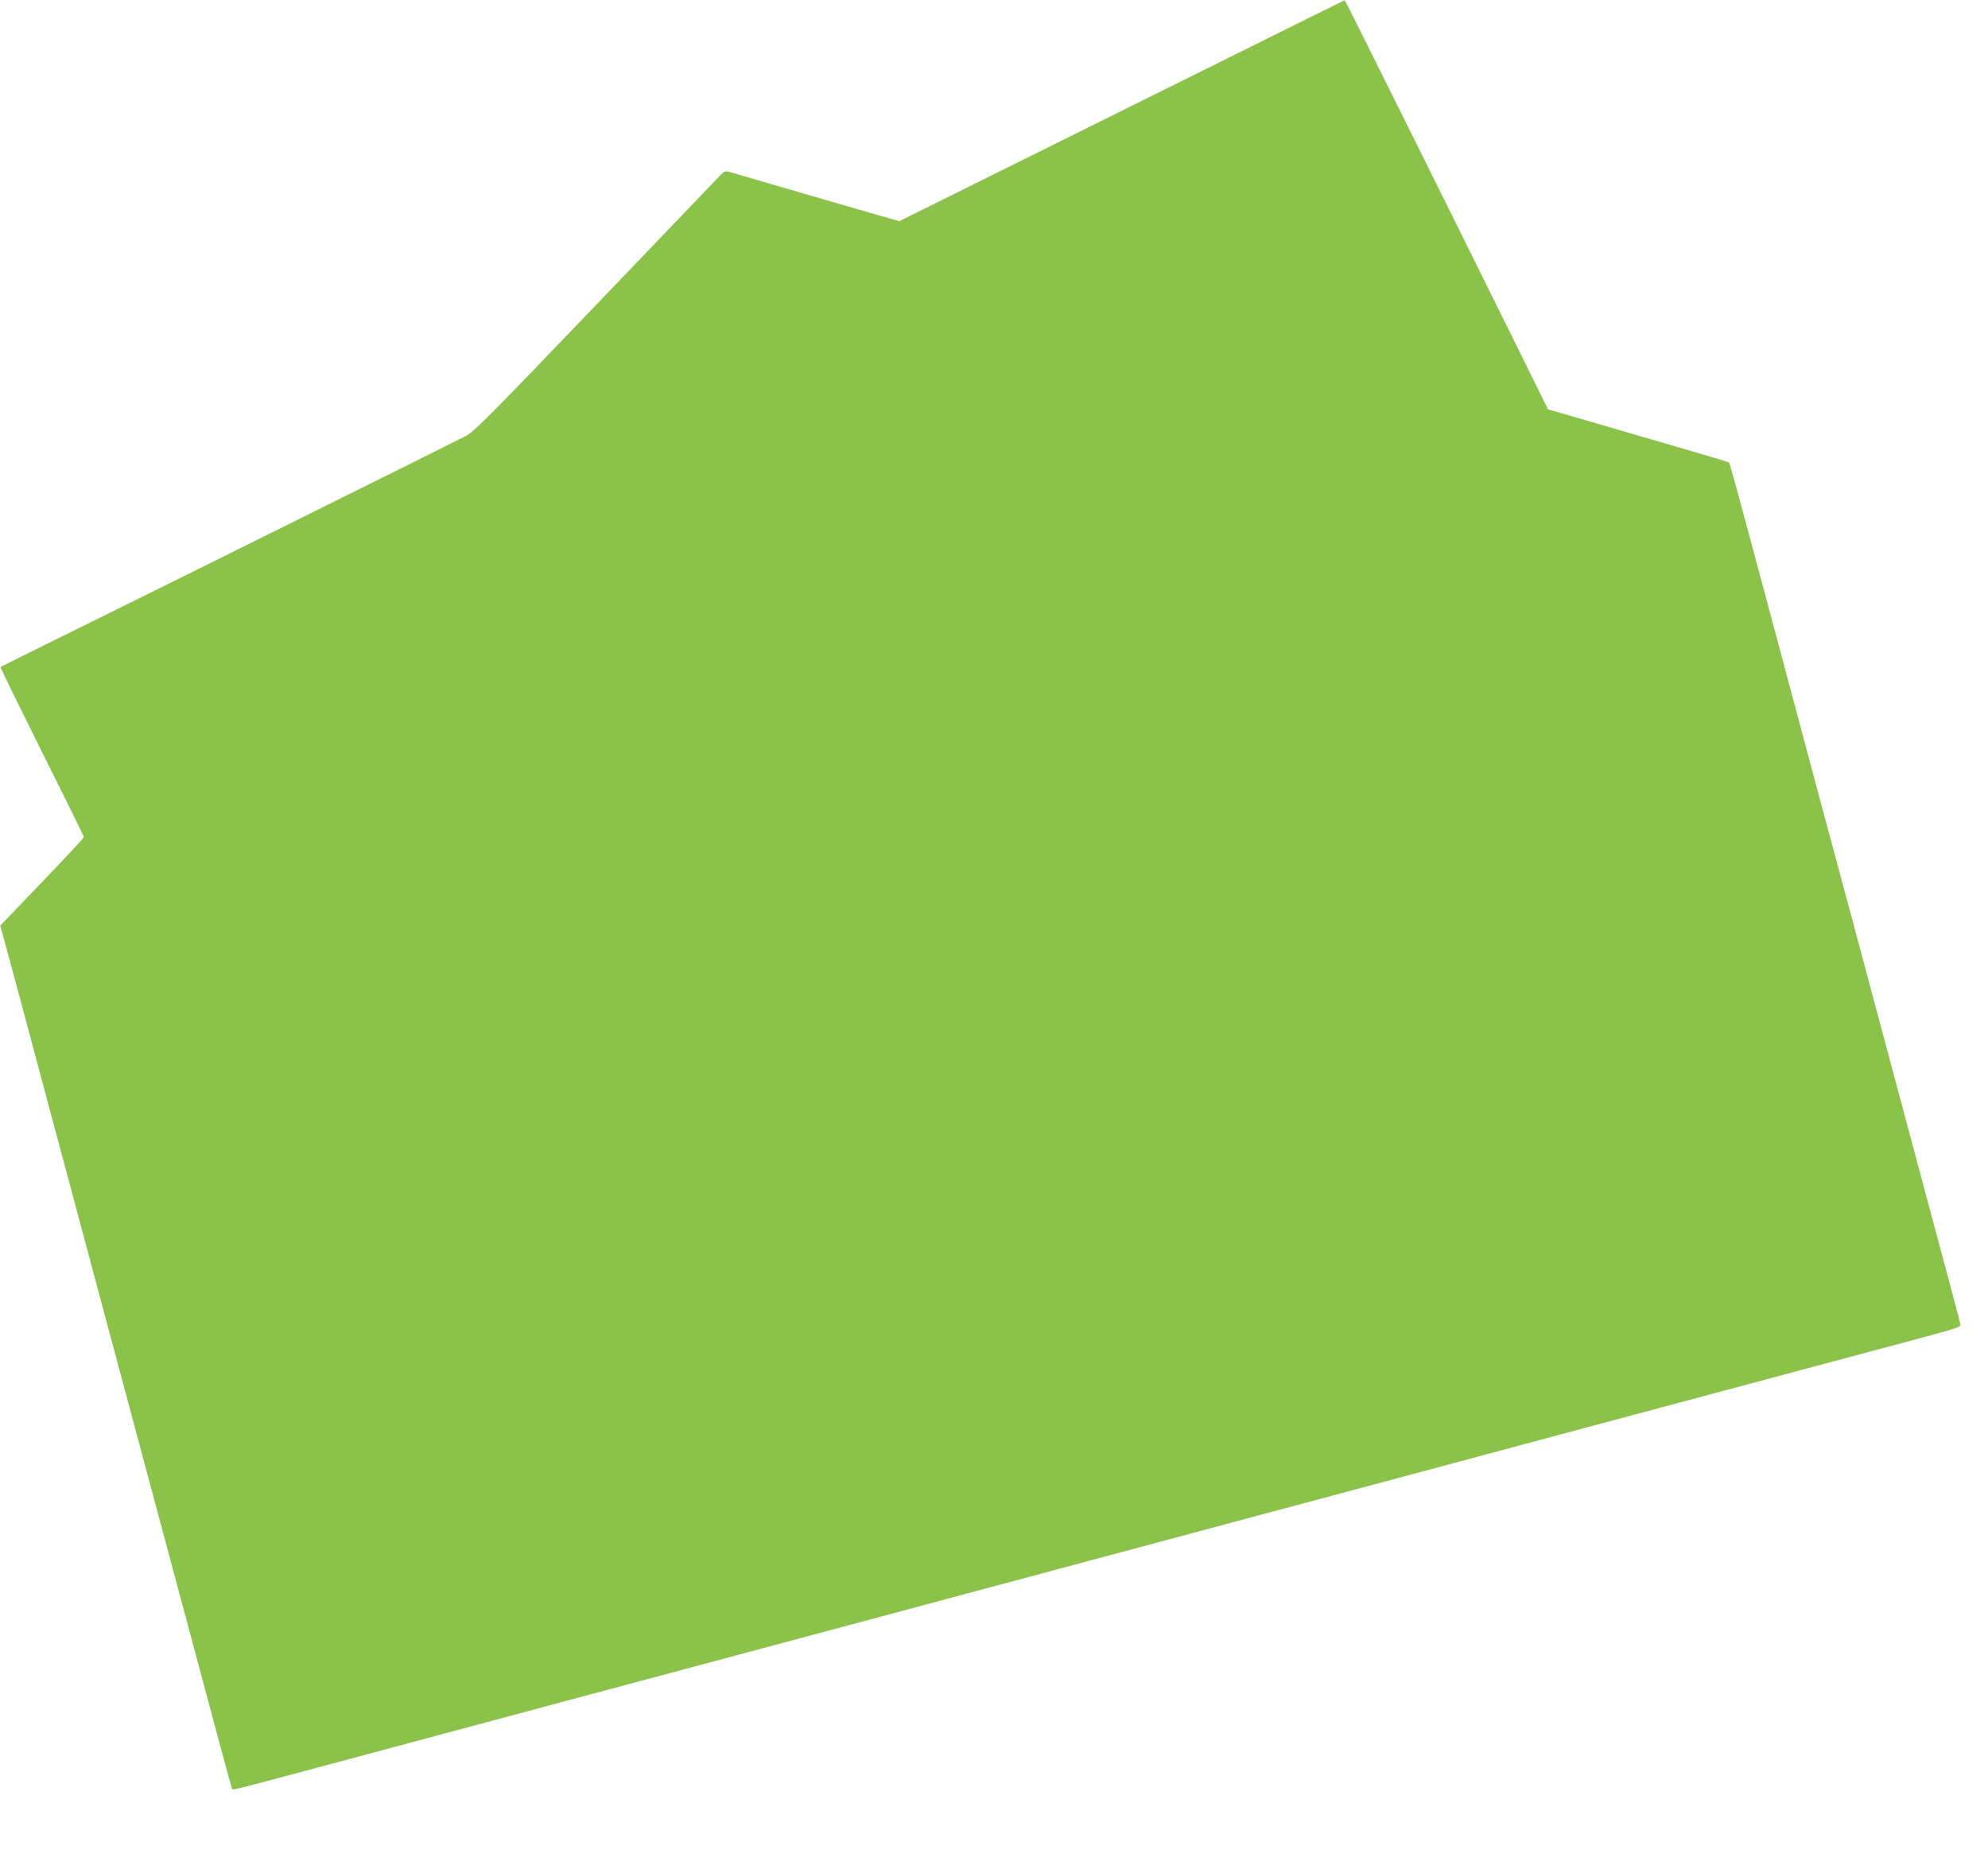 <?xml version="1.0" standalone="no"?>
<!DOCTYPE svg PUBLIC "-//W3C//DTD SVG 20010904//EN"
 "http://www.w3.org/TR/2001/REC-SVG-20010904/DTD/svg10.dtd">
<svg version="1.0" xmlns="http://www.w3.org/2000/svg"
 width="1280pt" height="1206pt" viewBox="0 0 1280 1206"
 preserveAspectRatio="xMidYMid meet">
<g transform="translate(0,1206) scale(0.1,-0.1)"
fill="#8bc34a" stroke="none">
<path d="M7785 11626 c-478 -237 -1123 -557 -1433 -711 l-562 -279 -143 41
c-112 32 -507 147 -946 275 -31 9 -37 7 -62 -19 -15 -15 -376 -392 -803 -838
-692 -722 -783 -814 -839 -843 -85 -44 -2085 -1037 -2586 -1283 -223 -110
-406 -201 -408 -203 -2 -2 118 -247 266 -545 149 -297 271 -545 271 -550 0 -5
-121 -135 -270 -290 l-269 -280 14 -48 c7 -26 56 -208 109 -403 106 -398 292
-1090 485 -1812 71 -266 198 -737 281 -1048 573 -2139 601 -2244 605 -2248 6
-6 70 10 545 138 250 67 478 128 505 135 28 8 86 23 130 35 44 12 229 61 410
110 182 49 366 98 410 110 44 12 103 27 130 35 28 7 255 68 505 135 250 67
479 128 508 136 28 8 76 20 105 28 28 8 257 69 507 136 250 67 478 128 505
135 28 8 86 23 130 35 44 12 229 61 410 110 182 49 365 98 408 109 42 12 111
30 152 41 41 11 110 29 153 41 42 11 226 60 407 109 182 49 366 98 410 110 44
12 103 27 130 35 28 7 255 68 505 135 250 67 478 128 505 135 28 8 86 23 130
35 44 12 229 61 410 110 182 49 366 98 410 110 44 12 103 27 130 35 28 7 255
68 505 135 250 67 479 128 508 136 28 8 76 20 105 28 28 8 257 69 507 136 250
67 478 128 505 135 450 120 450 120 447 141 -3 18 -48 185 -392 1469 -71 267
-188 702 -259 968 -71 265 -188 700 -260 967 -71 267 -207 773 -301 1125 -256
955 -271 1009 -278 1017 -6 6 -125 41 -896 265 l-269 78 -232 470 c-459 928
-1074 2165 -1077 2164 -2 0 -394 -195 -873 -433z"/>
</g>
</svg>
